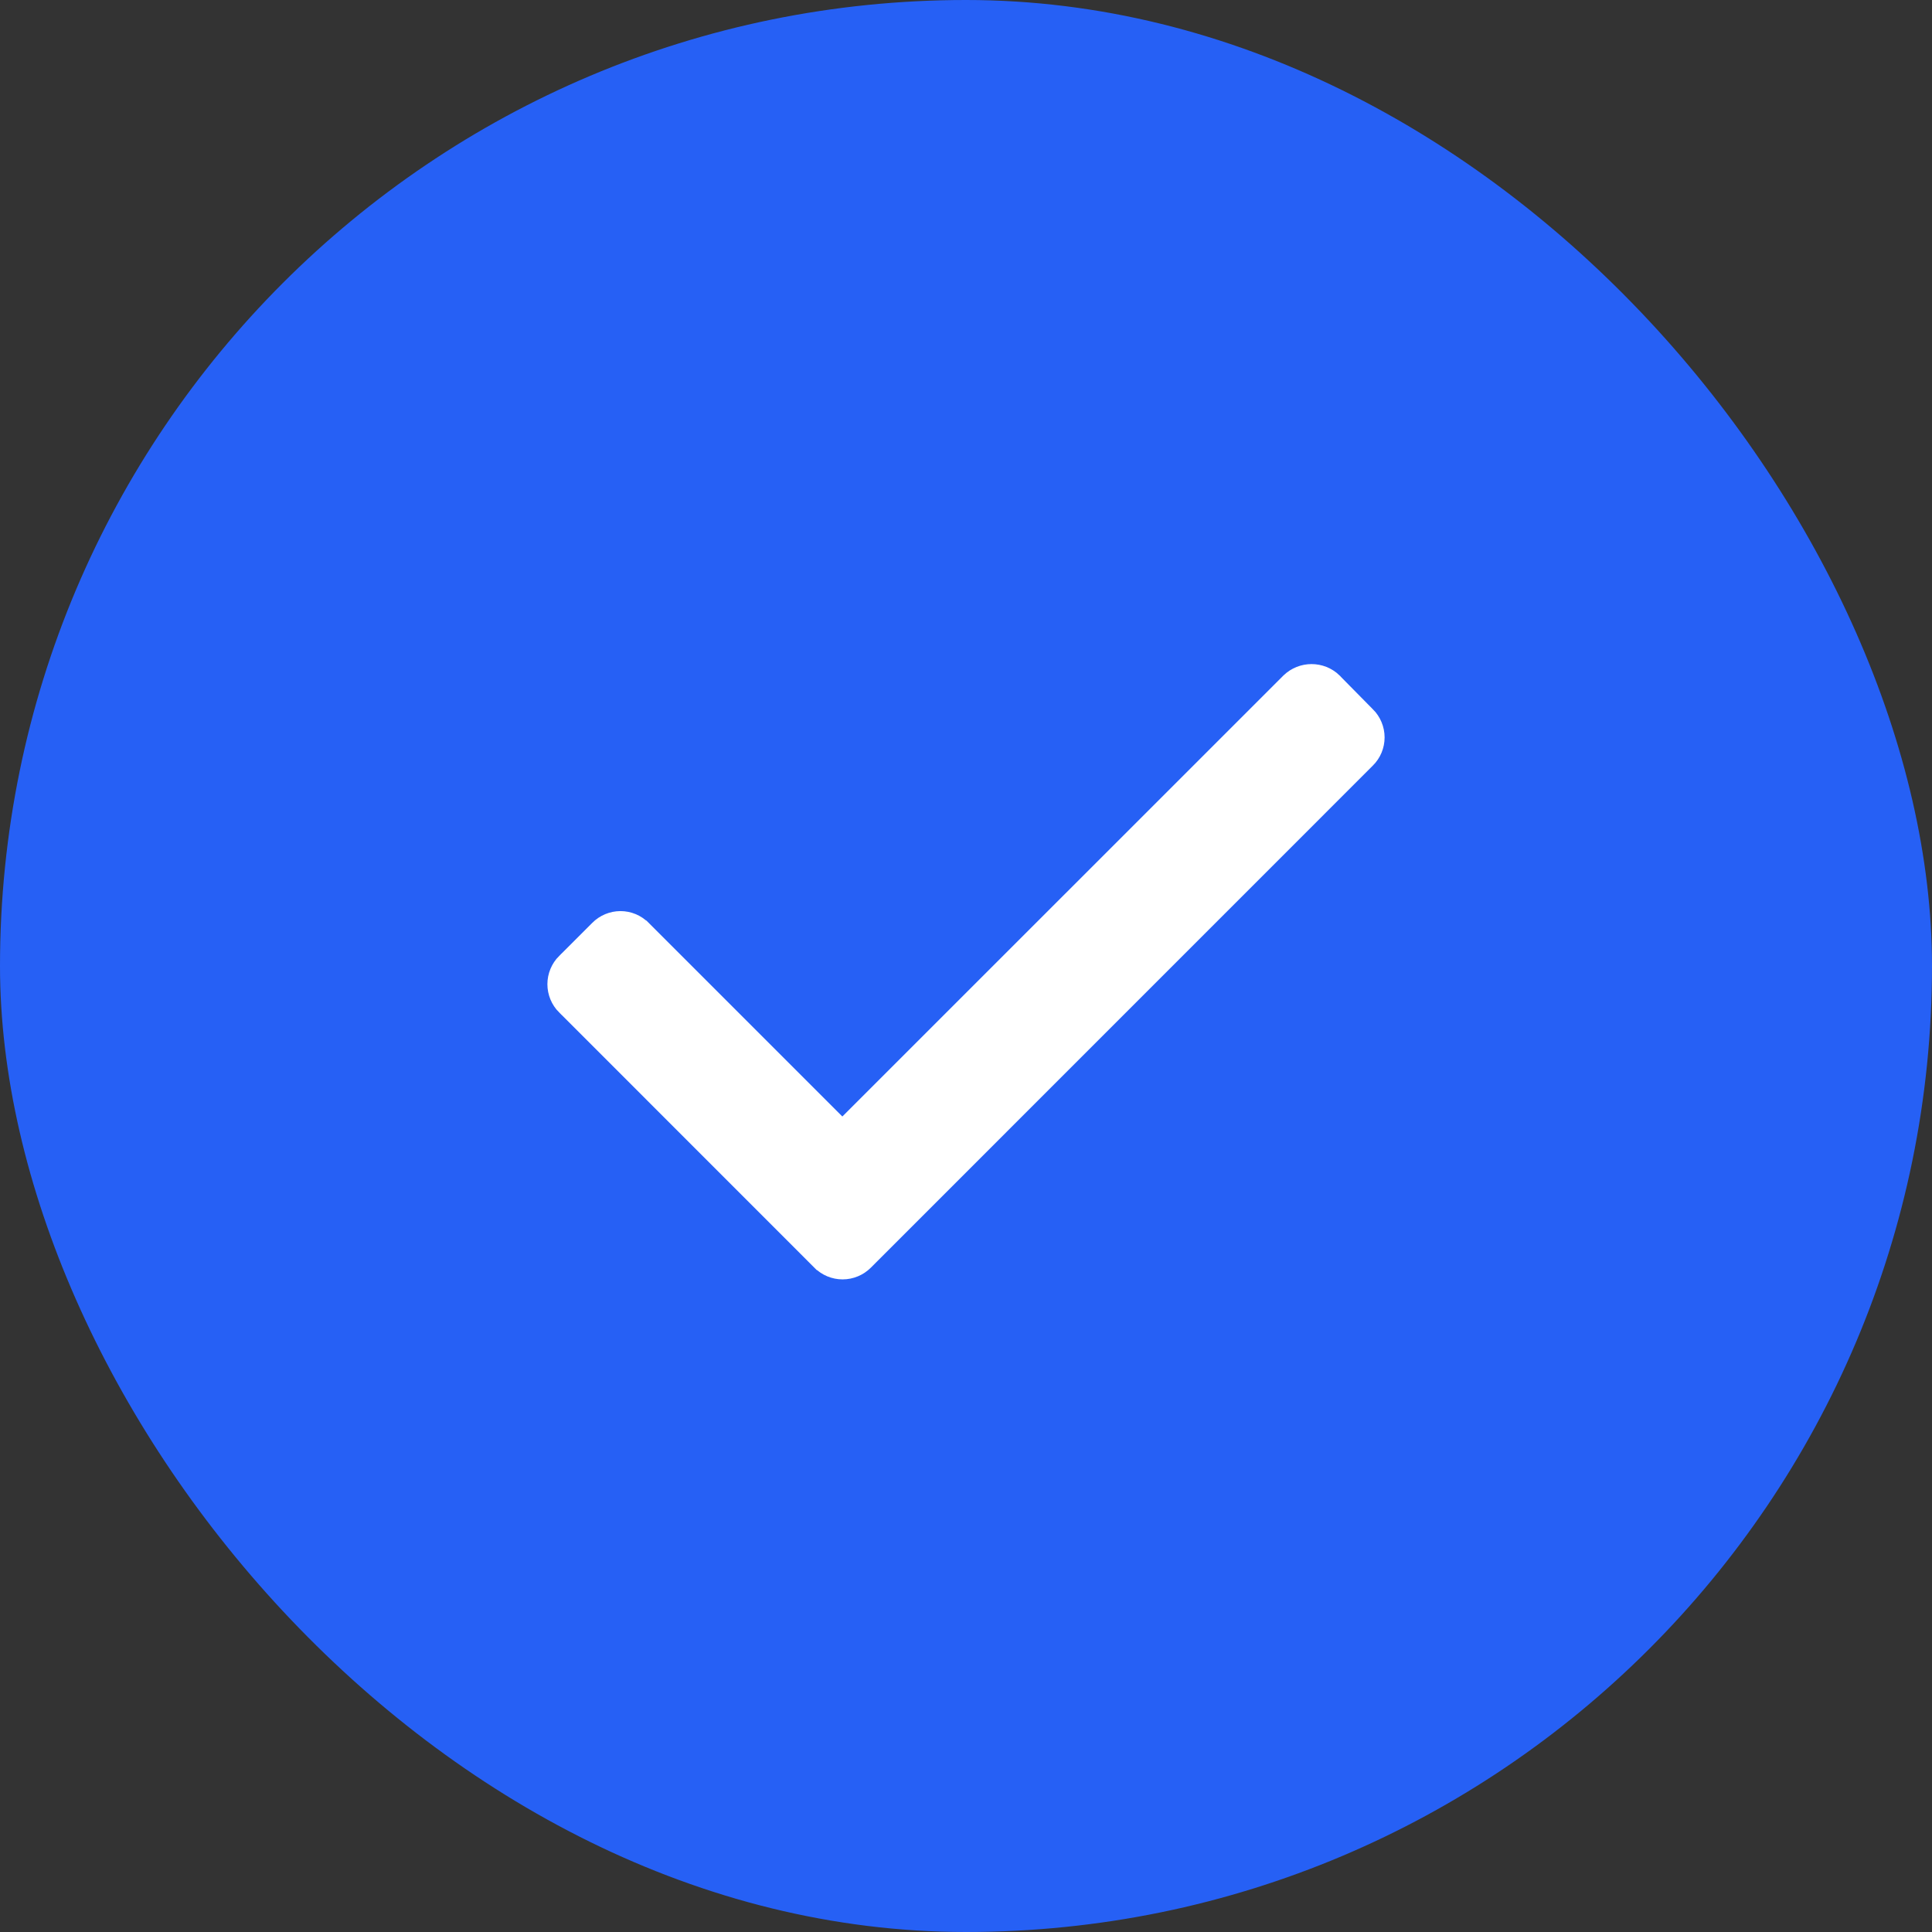 <svg width="24" height="24" viewBox="0 0 24 24" fill="none" xmlns="http://www.w3.org/2000/svg">
<rect x="0" y="0" width="24" height="24" fill="#333333" stroke="none"/>
<rect width="24" height="24" rx="12" fill="#2660F5"/>
<path d="M16.014 8.462L16.013 8.463L10.464 14.011L7.988 11.535C7.988 11.535 7.988 11.535 7.987 11.535C7.913 11.46 7.813 11.418 7.708 11.418C7.603 11.418 7.502 11.46 7.428 11.535C7.428 11.535 7.428 11.535 7.428 11.535L7.017 11.946C7.017 11.946 7.016 11.946 7.016 11.946C6.942 12.02 6.9 12.121 6.9 12.226C6.9 12.331 6.942 12.432 7.016 12.506C7.016 12.506 7.017 12.506 7.017 12.506L10.187 15.677C10.187 15.677 10.188 15.677 10.188 15.677C10.261 15.751 10.362 15.793 10.467 15.793C10.572 15.793 10.673 15.751 10.747 15.677C10.747 15.677 10.747 15.677 10.747 15.677L16.983 9.44C16.983 9.44 16.983 9.44 16.983 9.44C17.058 9.366 17.1 9.266 17.1 9.16C17.1 9.056 17.058 8.955 16.984 8.881C16.984 8.881 16.983 8.881 16.983 8.881L16.572 8.464L16.572 8.464L16.571 8.462C16.416 8.312 16.169 8.312 16.014 8.462Z" fill="white" stroke="white" stroke-width="0.2"/>
</svg>
